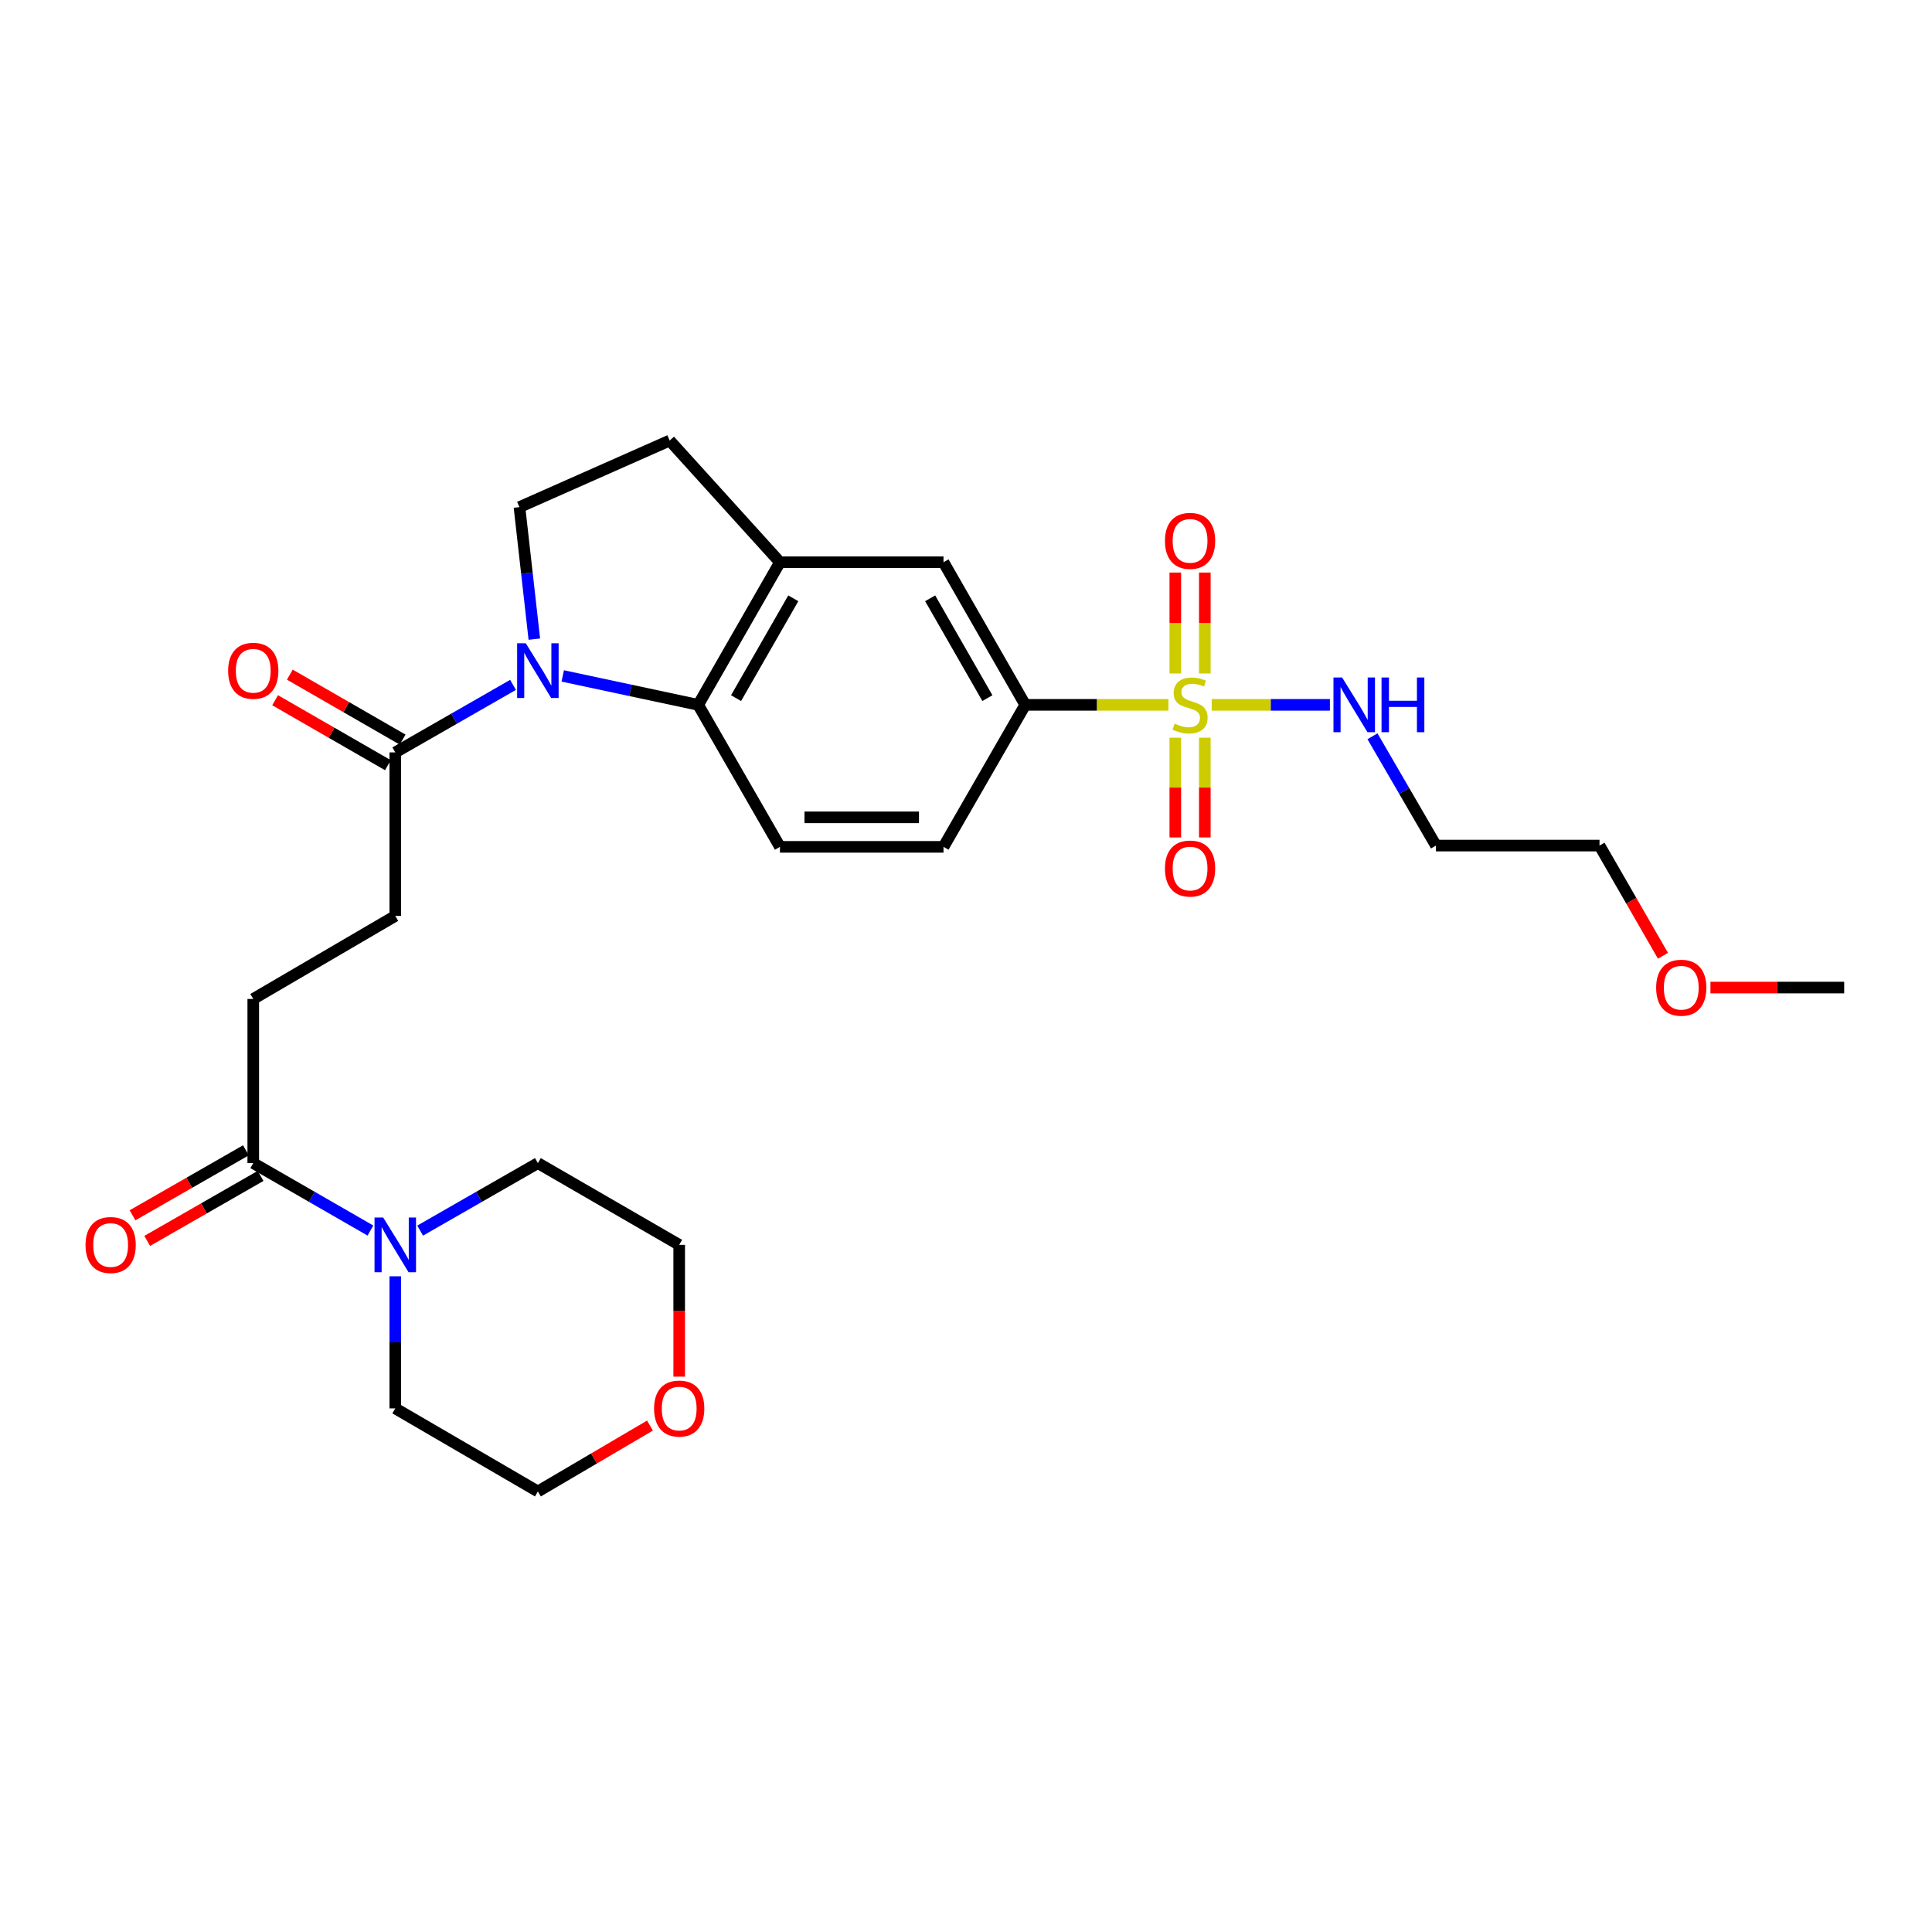 <?xml version='1.0' encoding='iso-8859-1'?>
<svg version='1.1' baseProfile='full'
              xmlns='http://www.w3.org/2000/svg'
                      xmlns:rdkit='http://www.rdkit.org/xml'
                      xmlns:xlink='http://www.w3.org/1999/xlink'
                  xml:space='preserve'
width='1000px' height='1000px' viewBox='0 0 1000 1000'>
<!-- END OF HEADER -->
<rect style='opacity:1.0;fill:#FFFFFF;stroke:none' width='1000' height='1000' x='0' y='0'> </rect>
<path class='bond-3' d='M 604.763,364.83 L 567.717,364.83' style='fill:none;fill-rule:evenodd;stroke:#CCCC00;stroke-width:6px;stroke-linecap:butt;stroke-linejoin:miter;stroke-opacity:1' />
<path class='bond-3' d='M 567.717,364.83 L 530.671,364.83' style='fill:none;fill-rule:evenodd;stroke:#000000;stroke-width:6px;stroke-linecap:butt;stroke-linejoin:miter;stroke-opacity:1' />
<path class='bond-10' d='M 608.338,381.826 L 608.338,407.644' style='fill:none;fill-rule:evenodd;stroke:#CCCC00;stroke-width:6px;stroke-linecap:butt;stroke-linejoin:miter;stroke-opacity:1' />
<path class='bond-10' d='M 608.338,407.644 L 608.338,433.461' style='fill:none;fill-rule:evenodd;stroke:#FF0000;stroke-width:6px;stroke-linecap:butt;stroke-linejoin:miter;stroke-opacity:1' />
<path class='bond-10' d='M 623.613,381.826 L 623.613,407.644' style='fill:none;fill-rule:evenodd;stroke:#CCCC00;stroke-width:6px;stroke-linecap:butt;stroke-linejoin:miter;stroke-opacity:1' />
<path class='bond-10' d='M 623.613,407.644 L 623.613,433.461' style='fill:none;fill-rule:evenodd;stroke:#FF0000;stroke-width:6px;stroke-linecap:butt;stroke-linejoin:miter;stroke-opacity:1' />
<path class='bond-11' d='M 623.613,348.586 L 623.613,322.469' style='fill:none;fill-rule:evenodd;stroke:#CCCC00;stroke-width:6px;stroke-linecap:butt;stroke-linejoin:miter;stroke-opacity:1' />
<path class='bond-11' d='M 623.613,322.469 L 623.613,296.351' style='fill:none;fill-rule:evenodd;stroke:#FF0000;stroke-width:6px;stroke-linecap:butt;stroke-linejoin:miter;stroke-opacity:1' />
<path class='bond-11' d='M 608.338,348.586 L 608.338,322.469' style='fill:none;fill-rule:evenodd;stroke:#CCCC00;stroke-width:6px;stroke-linecap:butt;stroke-linejoin:miter;stroke-opacity:1' />
<path class='bond-11' d='M 608.338,322.469 L 608.338,296.351' style='fill:none;fill-rule:evenodd;stroke:#FF0000;stroke-width:6px;stroke-linecap:butt;stroke-linejoin:miter;stroke-opacity:1' />
<path class='bond-12' d='M 627.18,364.83 L 657.768,364.83' style='fill:none;fill-rule:evenodd;stroke:#CCCC00;stroke-width:6px;stroke-linecap:butt;stroke-linejoin:miter;stroke-opacity:1' />
<path class='bond-12' d='M 657.768,364.83 L 688.356,364.83' style='fill:none;fill-rule:evenodd;stroke:#0000FF;stroke-width:6px;stroke-linecap:butt;stroke-linejoin:miter;stroke-opacity:1' />
<path class='bond-0' d='M 291.268,349.857 L 326.327,357.344' style='fill:none;fill-rule:evenodd;stroke:#0000FF;stroke-width:6px;stroke-linecap:butt;stroke-linejoin:miter;stroke-opacity:1' />
<path class='bond-0' d='M 326.327,357.344 L 361.386,364.83' style='fill:none;fill-rule:evenodd;stroke:#000000;stroke-width:6px;stroke-linecap:butt;stroke-linejoin:miter;stroke-opacity:1' />
<path class='bond-2' d='M 265.54,354.49 L 235.066,371.965' style='fill:none;fill-rule:evenodd;stroke:#0000FF;stroke-width:6px;stroke-linecap:butt;stroke-linejoin:miter;stroke-opacity:1' />
<path class='bond-2' d='M 235.066,371.965 L 204.593,389.44' style='fill:none;fill-rule:evenodd;stroke:#000000;stroke-width:6px;stroke-linecap:butt;stroke-linejoin:miter;stroke-opacity:1' />
<path class='bond-29' d='M 276.571,330.821 L 272.72,296.649' style='fill:none;fill-rule:evenodd;stroke:#0000FF;stroke-width:6px;stroke-linecap:butt;stroke-linejoin:miter;stroke-opacity:1' />
<path class='bond-29' d='M 272.72,296.649 L 268.868,262.477' style='fill:none;fill-rule:evenodd;stroke:#000000;stroke-width:6px;stroke-linecap:butt;stroke-linejoin:miter;stroke-opacity:1' />
<path class='bond-1' d='M 361.386,364.83 L 403.699,438.33' style='fill:none;fill-rule:evenodd;stroke:#000000;stroke-width:6px;stroke-linecap:butt;stroke-linejoin:miter;stroke-opacity:1' />
<path class='bond-28' d='M 361.386,364.83 L 403.699,291.016' style='fill:none;fill-rule:evenodd;stroke:#000000;stroke-width:6px;stroke-linecap:butt;stroke-linejoin:miter;stroke-opacity:1' />
<path class='bond-28' d='M 380.986,361.355 L 410.604,309.685' style='fill:none;fill-rule:evenodd;stroke:#000000;stroke-width:6px;stroke-linecap:butt;stroke-linejoin:miter;stroke-opacity:1' />
<path class='bond-15' d='M 204.593,389.44 L 204.593,474.074' style='fill:none;fill-rule:evenodd;stroke:#000000;stroke-width:6px;stroke-linecap:butt;stroke-linejoin:miter;stroke-opacity:1' />
<path class='bond-17' d='M 208.405,382.822 L 179.211,366.01' style='fill:none;fill-rule:evenodd;stroke:#000000;stroke-width:6px;stroke-linecap:butt;stroke-linejoin:miter;stroke-opacity:1' />
<path class='bond-17' d='M 179.211,366.01 L 150.017,349.199' style='fill:none;fill-rule:evenodd;stroke:#FF0000;stroke-width:6px;stroke-linecap:butt;stroke-linejoin:miter;stroke-opacity:1' />
<path class='bond-17' d='M 200.782,396.059 L 171.588,379.248' style='fill:none;fill-rule:evenodd;stroke:#000000;stroke-width:6px;stroke-linecap:butt;stroke-linejoin:miter;stroke-opacity:1' />
<path class='bond-17' d='M 171.588,379.248 L 142.394,362.437' style='fill:none;fill-rule:evenodd;stroke:#FF0000;stroke-width:6px;stroke-linecap:butt;stroke-linejoin:miter;stroke-opacity:1' />
<path class='bond-8' d='M 530.671,364.83 L 488.358,291.016' style='fill:none;fill-rule:evenodd;stroke:#000000;stroke-width:6px;stroke-linecap:butt;stroke-linejoin:miter;stroke-opacity:1' />
<path class='bond-8' d='M 511.072,361.355 L 481.453,309.685' style='fill:none;fill-rule:evenodd;stroke:#000000;stroke-width:6px;stroke-linecap:butt;stroke-linejoin:miter;stroke-opacity:1' />
<path class='bond-14' d='M 530.671,364.83 L 488.358,438.33' style='fill:none;fill-rule:evenodd;stroke:#000000;stroke-width:6px;stroke-linecap:butt;stroke-linejoin:miter;stroke-opacity:1' />
<path class='bond-4' d='M 403.699,291.016 L 488.358,291.016' style='fill:none;fill-rule:evenodd;stroke:#000000;stroke-width:6px;stroke-linecap:butt;stroke-linejoin:miter;stroke-opacity:1' />
<path class='bond-13' d='M 403.699,291.016 L 346.629,228.022' style='fill:none;fill-rule:evenodd;stroke:#000000;stroke-width:6px;stroke-linecap:butt;stroke-linejoin:miter;stroke-opacity:1' />
<path class='bond-5' d='M 191.733,636.933 L 161.409,619.477' style='fill:none;fill-rule:evenodd;stroke:#0000FF;stroke-width:6px;stroke-linecap:butt;stroke-linejoin:miter;stroke-opacity:1' />
<path class='bond-5' d='M 161.409,619.477 L 131.085,602.022' style='fill:none;fill-rule:evenodd;stroke:#000000;stroke-width:6px;stroke-linecap:butt;stroke-linejoin:miter;stroke-opacity:1' />
<path class='bond-21' d='M 204.593,660.611 L 204.593,694.799' style='fill:none;fill-rule:evenodd;stroke:#0000FF;stroke-width:6px;stroke-linecap:butt;stroke-linejoin:miter;stroke-opacity:1' />
<path class='bond-21' d='M 204.593,694.799 L 204.593,728.986' style='fill:none;fill-rule:evenodd;stroke:#000000;stroke-width:6px;stroke-linecap:butt;stroke-linejoin:miter;stroke-opacity:1' />
<path class='bond-22' d='M 217.46,636.959 L 247.934,619.491' style='fill:none;fill-rule:evenodd;stroke:#0000FF;stroke-width:6px;stroke-linecap:butt;stroke-linejoin:miter;stroke-opacity:1' />
<path class='bond-22' d='M 247.934,619.491 L 278.407,602.022' style='fill:none;fill-rule:evenodd;stroke:#000000;stroke-width:6px;stroke-linecap:butt;stroke-linejoin:miter;stroke-opacity:1' />
<path class='bond-6' d='M 131.085,602.022 L 131.085,517.066' style='fill:none;fill-rule:evenodd;stroke:#000000;stroke-width:6px;stroke-linecap:butt;stroke-linejoin:miter;stroke-opacity:1' />
<path class='bond-18' d='M 127.286,595.396 L 97.943,612.217' style='fill:none;fill-rule:evenodd;stroke:#000000;stroke-width:6px;stroke-linecap:butt;stroke-linejoin:miter;stroke-opacity:1' />
<path class='bond-18' d='M 97.943,612.217 L 68.599,629.038' style='fill:none;fill-rule:evenodd;stroke:#FF0000;stroke-width:6px;stroke-linecap:butt;stroke-linejoin:miter;stroke-opacity:1' />
<path class='bond-18' d='M 134.883,608.649 L 105.54,625.469' style='fill:none;fill-rule:evenodd;stroke:#000000;stroke-width:6px;stroke-linecap:butt;stroke-linejoin:miter;stroke-opacity:1' />
<path class='bond-18' d='M 105.54,625.469 L 76.196,642.29' style='fill:none;fill-rule:evenodd;stroke:#FF0000;stroke-width:6px;stroke-linecap:butt;stroke-linejoin:miter;stroke-opacity:1' />
<path class='bond-7' d='M 268.868,262.477 L 346.629,228.022' style='fill:none;fill-rule:evenodd;stroke:#000000;stroke-width:6px;stroke-linecap:butt;stroke-linejoin:miter;stroke-opacity:1' />
<path class='bond-9' d='M 403.699,438.33 L 488.358,438.33' style='fill:none;fill-rule:evenodd;stroke:#000000;stroke-width:6px;stroke-linecap:butt;stroke-linejoin:miter;stroke-opacity:1' />
<path class='bond-9' d='M 416.398,423.055 L 475.659,423.055' style='fill:none;fill-rule:evenodd;stroke:#000000;stroke-width:6px;stroke-linecap:butt;stroke-linejoin:miter;stroke-opacity:1' />
<path class='bond-20' d='M 710.39,381.096 L 726.821,409.382' style='fill:none;fill-rule:evenodd;stroke:#0000FF;stroke-width:6px;stroke-linecap:butt;stroke-linejoin:miter;stroke-opacity:1' />
<path class='bond-20' d='M 726.821,409.382 L 743.253,437.668' style='fill:none;fill-rule:evenodd;stroke:#000000;stroke-width:6px;stroke-linecap:butt;stroke-linejoin:miter;stroke-opacity:1' />
<path class='bond-16' d='M 204.593,474.074 L 131.085,517.066' style='fill:none;fill-rule:evenodd;stroke:#000000;stroke-width:6px;stroke-linecap:butt;stroke-linejoin:miter;stroke-opacity:1' />
<path class='bond-19' d='M 351.551,712.55 L 351.551,678.443' style='fill:none;fill-rule:evenodd;stroke:#FF0000;stroke-width:6px;stroke-linecap:butt;stroke-linejoin:miter;stroke-opacity:1' />
<path class='bond-19' d='M 351.551,678.443 L 351.551,644.335' style='fill:none;fill-rule:evenodd;stroke:#000000;stroke-width:6px;stroke-linecap:butt;stroke-linejoin:miter;stroke-opacity:1' />
<path class='bond-30' d='M 336.43,737.874 L 307.418,754.926' style='fill:none;fill-rule:evenodd;stroke:#FF0000;stroke-width:6px;stroke-linecap:butt;stroke-linejoin:miter;stroke-opacity:1' />
<path class='bond-30' d='M 307.418,754.926 L 278.407,771.978' style='fill:none;fill-rule:evenodd;stroke:#000000;stroke-width:6px;stroke-linecap:butt;stroke-linejoin:miter;stroke-opacity:1' />
<path class='bond-26' d='M 743.253,437.668 L 827.904,437.668' style='fill:none;fill-rule:evenodd;stroke:#000000;stroke-width:6px;stroke-linecap:butt;stroke-linejoin:miter;stroke-opacity:1' />
<path class='bond-25' d='M 204.593,728.986 L 278.407,771.978' style='fill:none;fill-rule:evenodd;stroke:#000000;stroke-width:6px;stroke-linecap:butt;stroke-linejoin:miter;stroke-opacity:1' />
<path class='bond-24' d='M 278.407,602.022 L 351.551,644.335' style='fill:none;fill-rule:evenodd;stroke:#000000;stroke-width:6px;stroke-linecap:butt;stroke-linejoin:miter;stroke-opacity:1' />
<path class='bond-23' d='M 860.752,494.719 L 844.328,466.194' style='fill:none;fill-rule:evenodd;stroke:#FF0000;stroke-width:6px;stroke-linecap:butt;stroke-linejoin:miter;stroke-opacity:1' />
<path class='bond-23' d='M 844.328,466.194 L 827.904,437.668' style='fill:none;fill-rule:evenodd;stroke:#000000;stroke-width:6px;stroke-linecap:butt;stroke-linejoin:miter;stroke-opacity:1' />
<path class='bond-27' d='M 885.325,511.159 L 919.935,511.159' style='fill:none;fill-rule:evenodd;stroke:#FF0000;stroke-width:6px;stroke-linecap:butt;stroke-linejoin:miter;stroke-opacity:1' />
<path class='bond-27' d='M 919.935,511.159 L 954.545,511.159' style='fill:none;fill-rule:evenodd;stroke:#000000;stroke-width:6px;stroke-linecap:butt;stroke-linejoin:miter;stroke-opacity:1' />
<path  class='atom-0' d='M 607.976 374.55
Q 608.296 374.67, 609.616 375.23
Q 610.936 375.79, 612.376 376.15
Q 613.856 376.47, 615.296 376.47
Q 617.976 376.47, 619.536 375.19
Q 621.096 373.87, 621.096 371.59
Q 621.096 370.03, 620.296 369.07
Q 619.536 368.11, 618.336 367.59
Q 617.136 367.07, 615.136 366.47
Q 612.616 365.71, 611.096 364.99
Q 609.616 364.27, 608.536 362.75
Q 607.496 361.23, 607.496 358.67
Q 607.496 355.11, 609.896 352.91
Q 612.336 350.71, 617.136 350.71
Q 620.416 350.71, 624.136 352.27
L 623.216 355.35
Q 619.816 353.95, 617.256 353.95
Q 614.496 353.95, 612.976 355.11
Q 611.456 356.23, 611.496 358.19
Q 611.496 359.71, 612.256 360.63
Q 613.056 361.55, 614.176 362.07
Q 615.336 362.59, 617.256 363.19
Q 619.816 363.99, 621.336 364.79
Q 622.856 365.59, 623.936 367.23
Q 625.056 368.83, 625.056 371.59
Q 625.056 375.51, 622.416 377.63
Q 619.816 379.71, 615.456 379.71
Q 612.936 379.71, 611.016 379.15
Q 609.136 378.63, 606.896 377.71
L 607.976 374.55
' fill='#CCCC00'/>
<path  class='atom-1' d='M 272.147 332.951
L 281.427 347.951
Q 282.347 349.431, 283.827 352.111
Q 285.307 354.791, 285.387 354.951
L 285.387 332.951
L 289.147 332.951
L 289.147 361.271
L 285.267 361.271
L 275.307 344.871
Q 274.147 342.951, 272.907 340.751
Q 271.707 338.551, 271.347 337.871
L 271.347 361.271
L 267.667 361.271
L 267.667 332.951
L 272.147 332.951
' fill='#0000FF'/>
<path  class='atom-6' d='M 198.333 630.175
L 207.613 645.175
Q 208.533 646.655, 210.013 649.335
Q 211.493 652.015, 211.573 652.175
L 211.573 630.175
L 215.333 630.175
L 215.333 658.495
L 211.453 658.495
L 201.493 642.095
Q 200.333 640.175, 199.093 637.975
Q 197.893 635.775, 197.533 635.095
L 197.533 658.495
L 193.853 658.495
L 193.853 630.175
L 198.333 630.175
' fill='#0000FF'/>
<path  class='atom-11' d='M 602.976 449.553
Q 602.976 442.753, 606.336 438.953
Q 609.696 435.153, 615.976 435.153
Q 622.256 435.153, 625.616 438.953
Q 628.976 442.753, 628.976 449.553
Q 628.976 456.433, 625.576 460.353
Q 622.176 464.233, 615.976 464.233
Q 609.736 464.233, 606.336 460.353
Q 602.976 456.473, 602.976 449.553
M 615.976 461.033
Q 620.296 461.033, 622.616 458.153
Q 624.976 455.233, 624.976 449.553
Q 624.976 443.993, 622.616 441.193
Q 620.296 438.353, 615.976 438.353
Q 611.656 438.353, 609.296 441.153
Q 606.976 443.953, 606.976 449.553
Q 606.976 455.273, 609.296 458.153
Q 611.656 461.033, 615.976 461.033
' fill='#FF0000'/>
<path  class='atom-12' d='M 602.976 279.954
Q 602.976 273.154, 606.336 269.354
Q 609.696 265.554, 615.976 265.554
Q 622.256 265.554, 625.616 269.354
Q 628.976 273.154, 628.976 279.954
Q 628.976 286.834, 625.576 290.754
Q 622.176 294.634, 615.976 294.634
Q 609.736 294.634, 606.336 290.754
Q 602.976 286.874, 602.976 279.954
M 615.976 291.434
Q 620.296 291.434, 622.616 288.554
Q 624.976 285.634, 624.976 279.954
Q 624.976 274.394, 622.616 271.594
Q 620.296 268.754, 615.976 268.754
Q 611.656 268.754, 609.296 271.554
Q 606.976 274.354, 606.976 279.954
Q 606.976 285.674, 609.296 288.554
Q 611.656 291.434, 615.976 291.434
' fill='#FF0000'/>
<path  class='atom-13' d='M 694.681 350.67
L 703.961 365.67
Q 704.881 367.15, 706.361 369.83
Q 707.841 372.51, 707.921 372.67
L 707.921 350.67
L 711.681 350.67
L 711.681 378.99
L 707.801 378.99
L 697.841 362.59
Q 696.681 360.67, 695.441 358.47
Q 694.241 356.27, 693.881 355.59
L 693.881 378.99
L 690.201 378.99
L 690.201 350.67
L 694.681 350.67
' fill='#0000FF'/>
<path  class='atom-13' d='M 715.081 350.67
L 718.921 350.67
L 718.921 362.71
L 733.401 362.71
L 733.401 350.67
L 737.241 350.67
L 737.241 378.99
L 733.401 378.99
L 733.401 365.91
L 718.921 365.91
L 718.921 378.99
L 715.081 378.99
L 715.081 350.67
' fill='#0000FF'/>
<path  class='atom-18' d='M 118.085 347.191
Q 118.085 340.391, 121.445 336.591
Q 124.805 332.791, 131.085 332.791
Q 137.365 332.791, 140.725 336.591
Q 144.085 340.391, 144.085 347.191
Q 144.085 354.071, 140.685 357.991
Q 137.285 361.871, 131.085 361.871
Q 124.845 361.871, 121.445 357.991
Q 118.085 354.111, 118.085 347.191
M 131.085 358.671
Q 135.405 358.671, 137.725 355.791
Q 140.085 352.871, 140.085 347.191
Q 140.085 341.631, 137.725 338.831
Q 135.405 335.991, 131.085 335.991
Q 126.765 335.991, 124.405 338.791
Q 122.085 341.591, 122.085 347.191
Q 122.085 352.911, 124.405 355.791
Q 126.765 358.671, 131.085 358.671
' fill='#FF0000'/>
<path  class='atom-19' d='M 44.271 644.415
Q 44.271 637.615, 47.631 633.815
Q 50.991 630.015, 57.271 630.015
Q 63.551 630.015, 66.911 633.815
Q 70.271 637.615, 70.271 644.415
Q 70.271 651.295, 66.871 655.215
Q 63.471 659.095, 57.271 659.095
Q 51.031 659.095, 47.631 655.215
Q 44.271 651.335, 44.271 644.415
M 57.271 655.895
Q 61.591 655.895, 63.911 653.015
Q 66.271 650.095, 66.271 644.415
Q 66.271 638.855, 63.911 636.055
Q 61.591 633.215, 57.271 633.215
Q 52.951 633.215, 50.591 636.015
Q 48.271 638.815, 48.271 644.415
Q 48.271 650.135, 50.591 653.015
Q 52.951 655.895, 57.271 655.895
' fill='#FF0000'/>
<path  class='atom-20' d='M 338.551 729.066
Q 338.551 722.266, 341.911 718.466
Q 345.271 714.666, 351.551 714.666
Q 357.831 714.666, 361.191 718.466
Q 364.551 722.266, 364.551 729.066
Q 364.551 735.946, 361.151 739.866
Q 357.751 743.746, 351.551 743.746
Q 345.311 743.746, 341.911 739.866
Q 338.551 735.986, 338.551 729.066
M 351.551 740.546
Q 355.871 740.546, 358.191 737.666
Q 360.551 734.746, 360.551 729.066
Q 360.551 723.506, 358.191 720.706
Q 355.871 717.866, 351.551 717.866
Q 347.231 717.866, 344.871 720.666
Q 342.551 723.466, 342.551 729.066
Q 342.551 734.786, 344.871 737.666
Q 347.231 740.546, 351.551 740.546
' fill='#FF0000'/>
<path  class='atom-24' d='M 857.217 511.239
Q 857.217 504.439, 860.577 500.639
Q 863.937 496.839, 870.217 496.839
Q 876.497 496.839, 879.857 500.639
Q 883.217 504.439, 883.217 511.239
Q 883.217 518.119, 879.817 522.039
Q 876.417 525.919, 870.217 525.919
Q 863.977 525.919, 860.577 522.039
Q 857.217 518.159, 857.217 511.239
M 870.217 522.719
Q 874.537 522.719, 876.857 519.839
Q 879.217 516.919, 879.217 511.239
Q 879.217 505.679, 876.857 502.879
Q 874.537 500.039, 870.217 500.039
Q 865.897 500.039, 863.537 502.839
Q 861.217 505.639, 861.217 511.239
Q 861.217 516.959, 863.537 519.839
Q 865.897 522.719, 870.217 522.719
' fill='#FF0000'/>
</svg>
